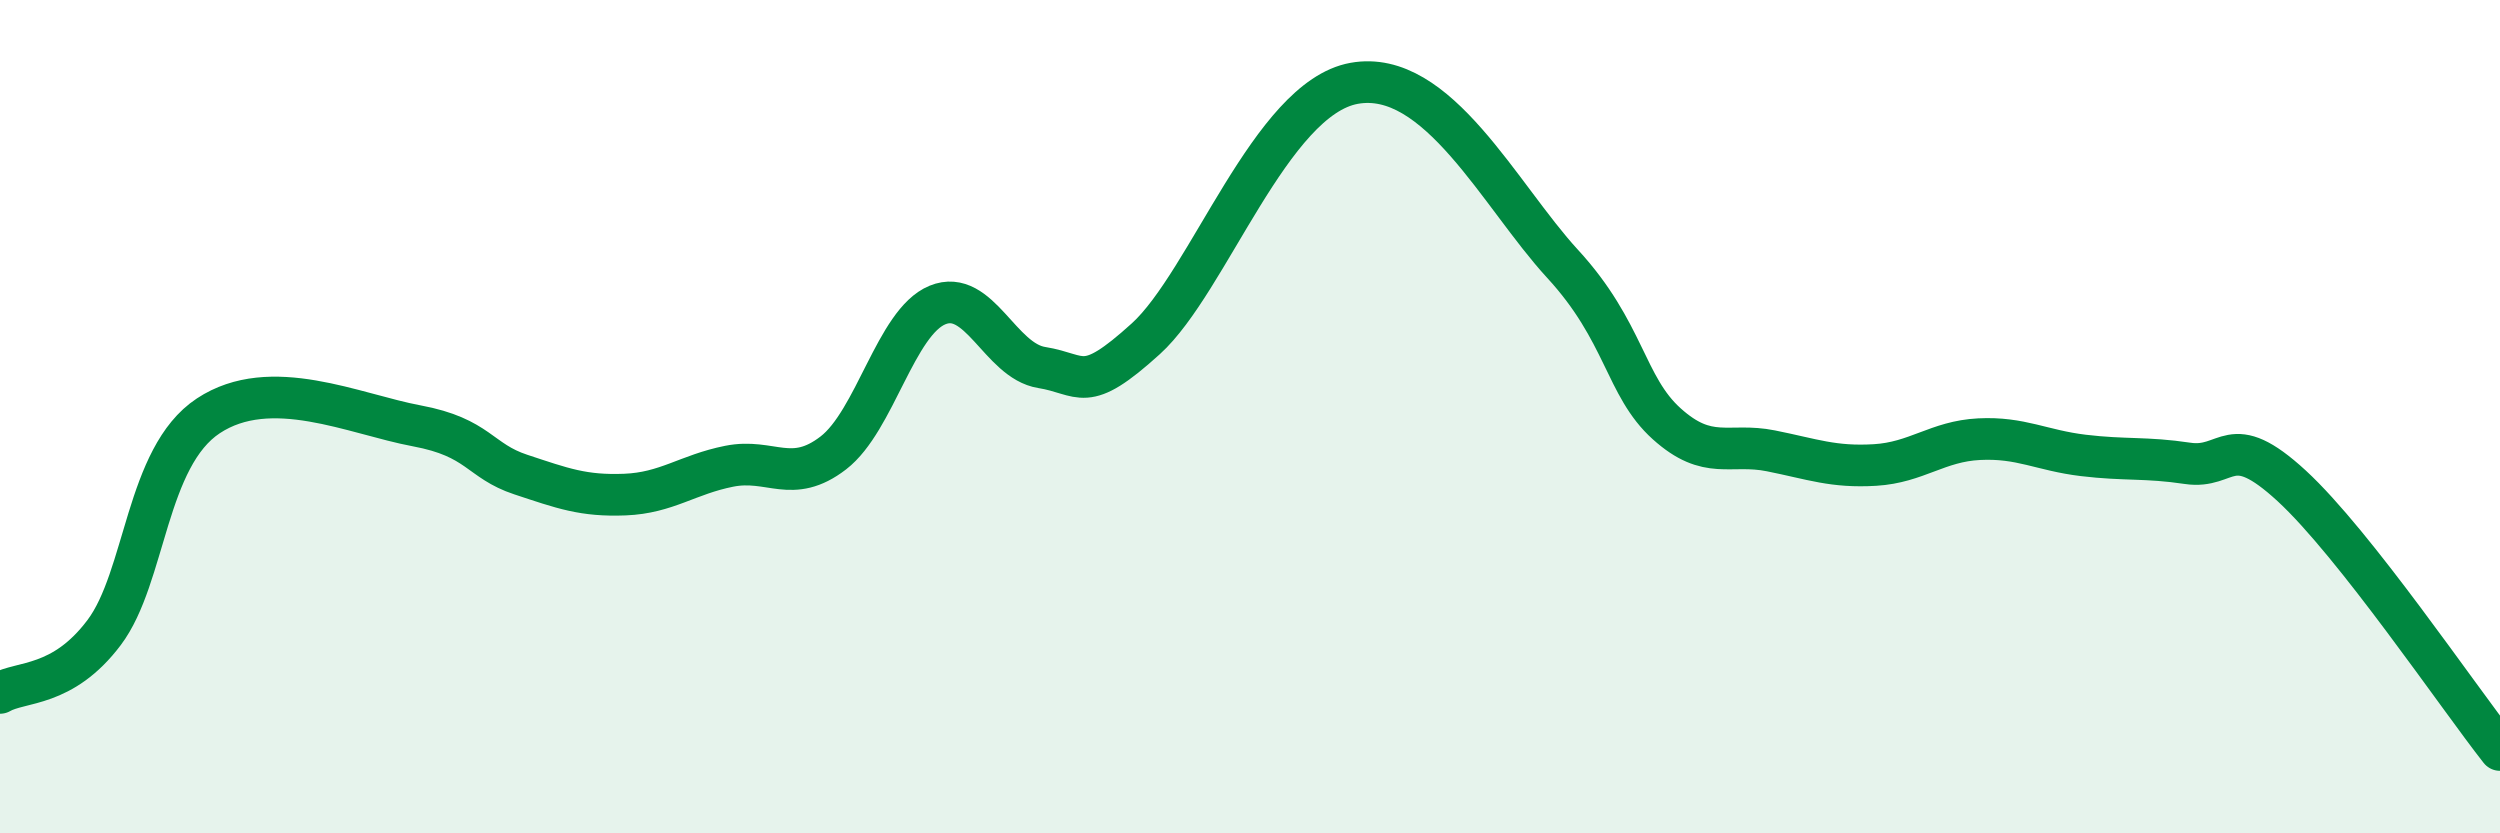 
    <svg width="60" height="20" viewBox="0 0 60 20" xmlns="http://www.w3.org/2000/svg">
      <path
        d="M 0,16.63 C 0.5,16.34 1.5,16.51 2.5,15.18 C 3.5,13.85 3.5,10.97 5,9.98 C 6.5,8.99 8.5,9.94 10,10.22 C 11.5,10.5 11.5,11.06 12.5,11.39 C 13.5,11.72 14,11.91 15,11.87 C 16,11.83 16.5,11.39 17.5,11.19 C 18.5,10.99 19,11.64 20,10.87 C 21,10.1 21.5,7.73 22.5,7.32 C 23.5,6.91 24,8.66 25,8.82 C 26,8.98 26,9.49 27.5,8.13 C 29,6.77 30.5,2.36 32.5,2 C 34.5,1.64 36,4.7 37.5,6.33 C 39,7.96 39,9.27 40,10.17 C 41,11.07 41.5,10.62 42.5,10.82 C 43.5,11.02 44,11.22 45,11.16 C 46,11.1 46.5,10.59 47.5,10.54 C 48.5,10.49 49,10.81 50,10.93 C 51,11.05 51.5,10.97 52.5,11.12 C 53.5,11.27 53.5,10.28 55,11.66 C 56.5,13.04 59,16.73 60,18L60 20L0 20Z"
        fill="#008740"
        opacity="0.1"
        stroke-linecap="round"
        stroke-linejoin="round"
      />
      <path
        d="M 0,16.63 C 0.5,16.34 1.5,16.51 2.5,15.18 C 3.5,13.85 3.5,10.97 5,9.98 C 6.5,8.99 8.5,9.94 10,10.22 C 11.5,10.5 11.5,11.06 12.5,11.39 C 13.5,11.72 14,11.91 15,11.87 C 16,11.83 16.5,11.39 17.5,11.19 C 18.5,10.99 19,11.64 20,10.87 C 21,10.1 21.5,7.73 22.5,7.32 C 23.5,6.91 24,8.66 25,8.82 C 26,8.98 26,9.49 27.5,8.13 C 29,6.77 30.5,2.36 32.5,2 C 34.5,1.64 36,4.7 37.5,6.33 C 39,7.96 39,9.27 40,10.17 C 41,11.07 41.5,10.62 42.5,10.82 C 43.5,11.02 44,11.22 45,11.16 C 46,11.1 46.5,10.59 47.5,10.54 C 48.5,10.49 49,10.81 50,10.93 C 51,11.05 51.5,10.97 52.5,11.12 C 53.5,11.27 53.5,10.28 55,11.66 C 56.5,13.04 59,16.73 60,18"
        stroke="#008740"
        stroke-width="1"
        fill="none"
        stroke-linecap="round"
        stroke-linejoin="round"
      />
    </svg>
  